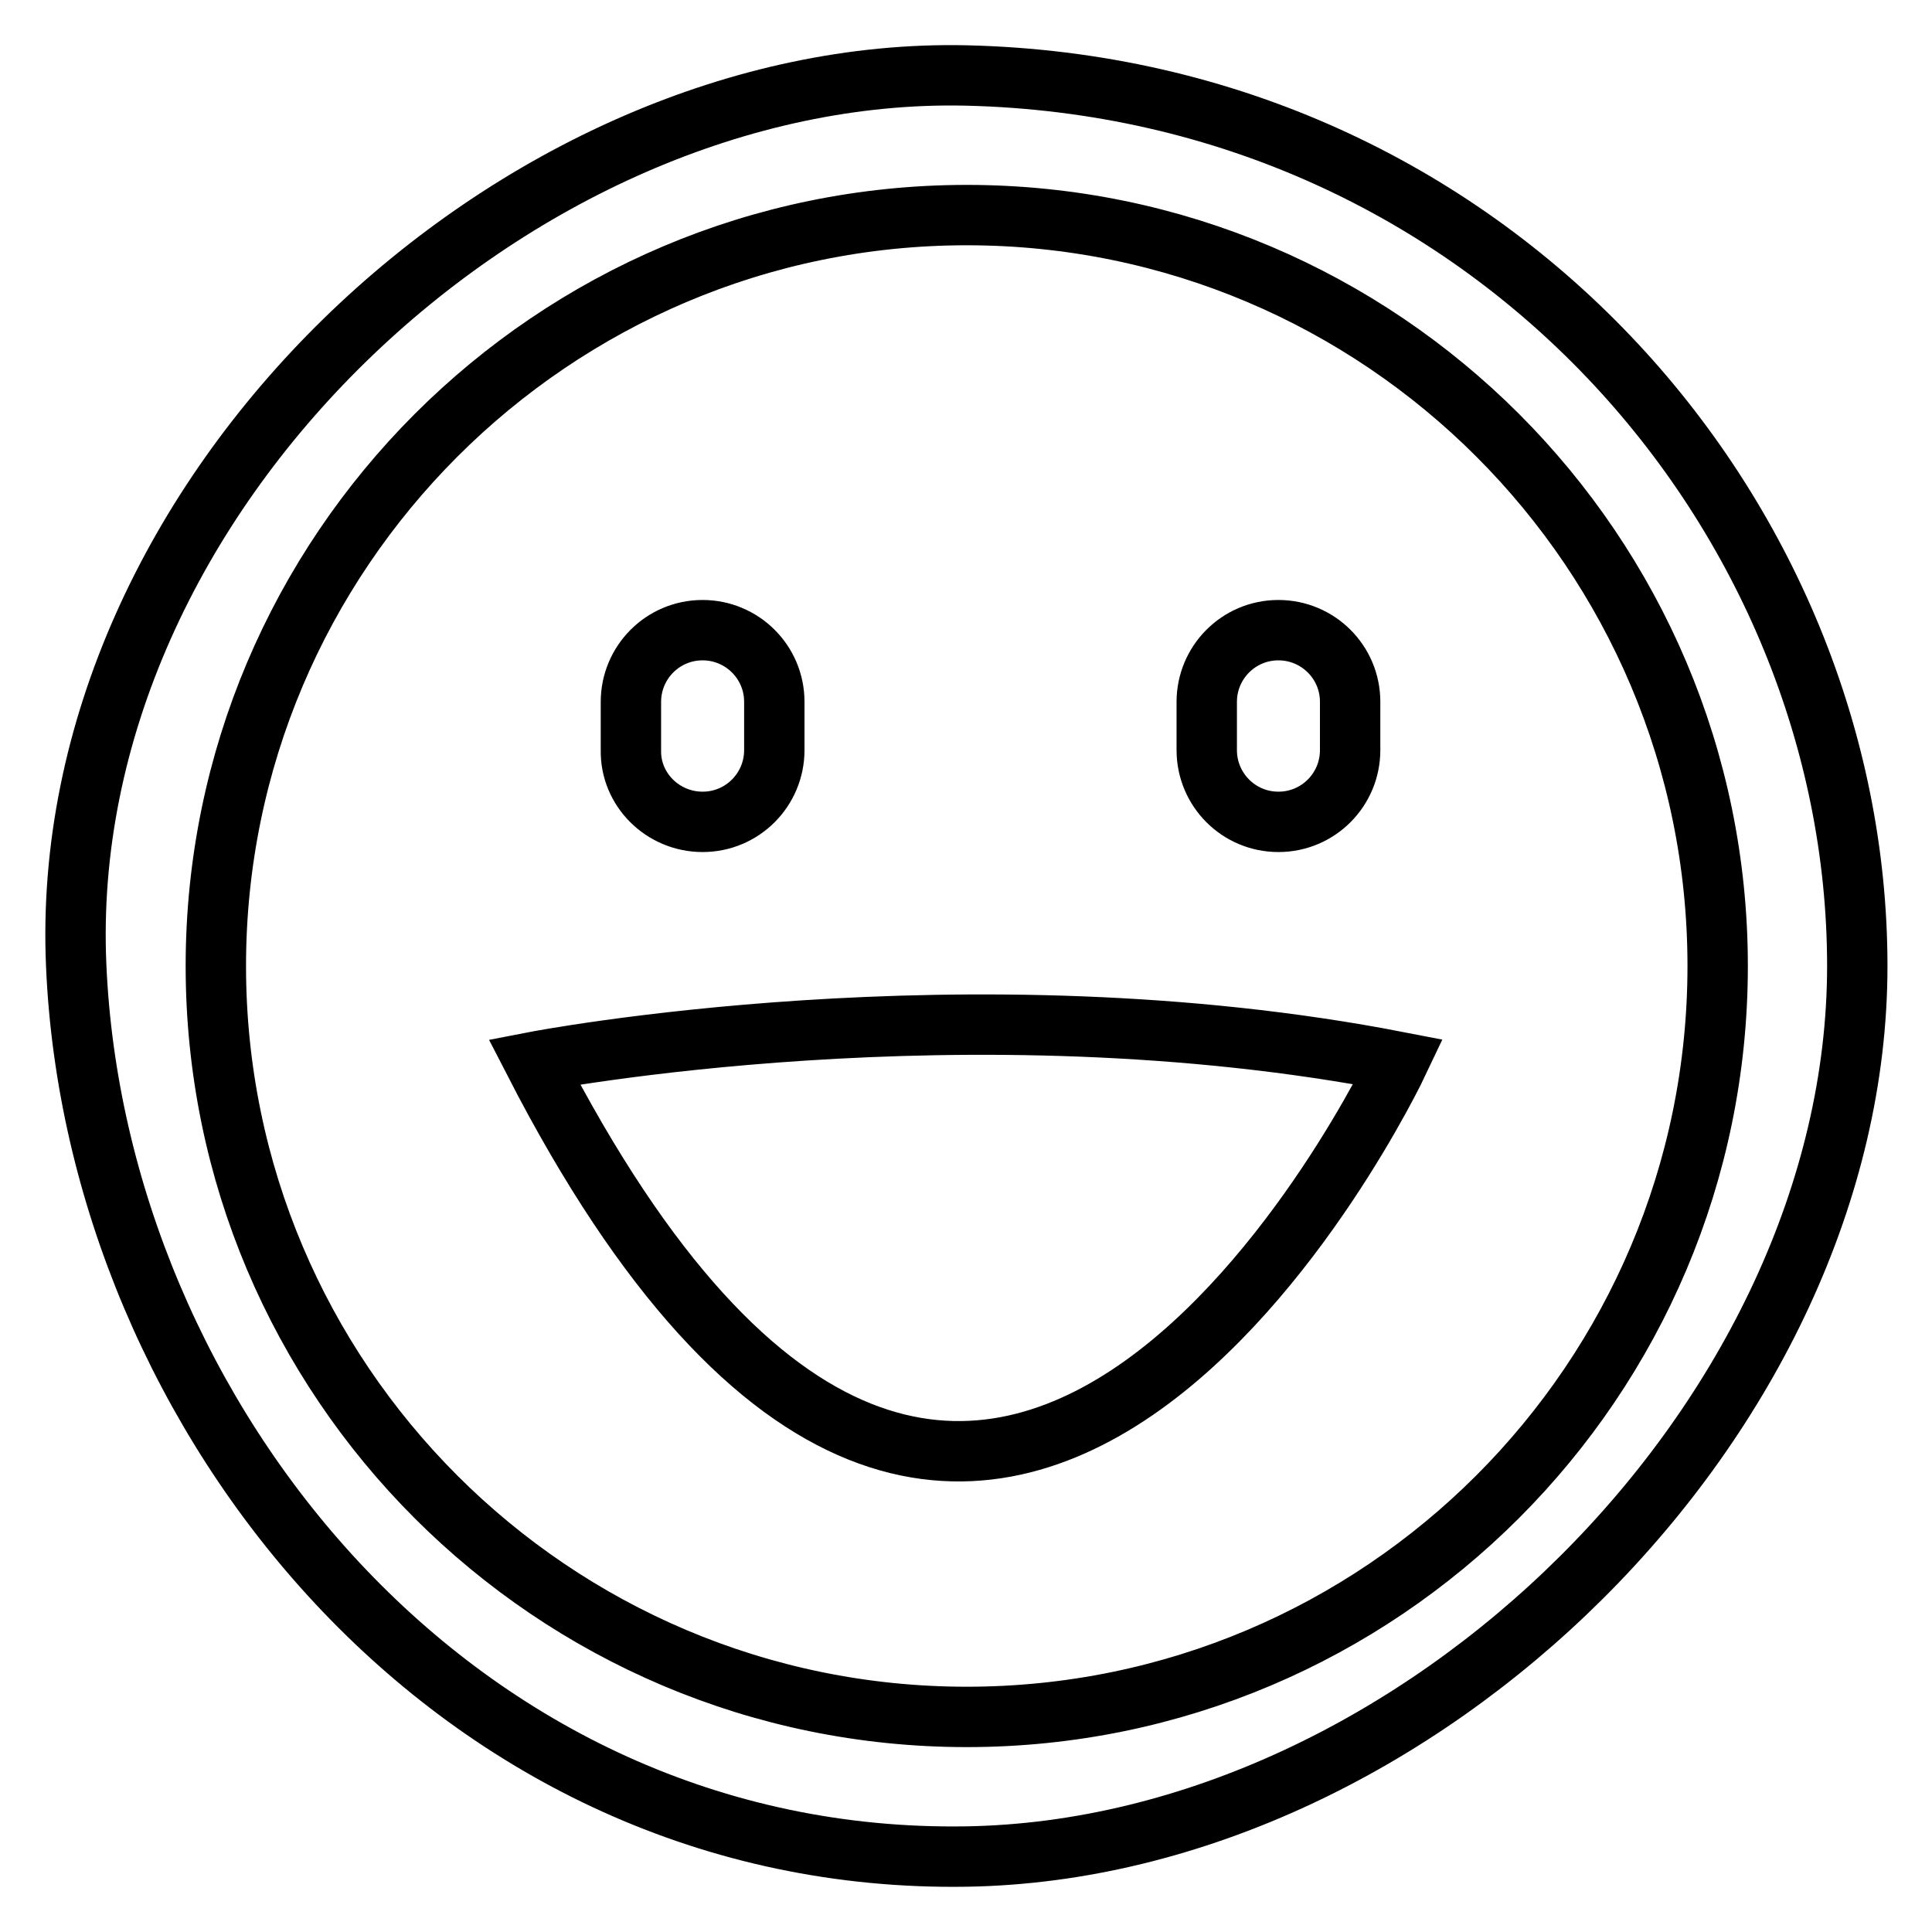 <?xml version="1.0" encoding="utf-8"?>
<!-- Svg Vector Icons : http://www.onlinewebfonts.com/icon -->
<!DOCTYPE svg PUBLIC "-//W3C//DTD SVG 1.1//EN" "http://www.w3.org/Graphics/SVG/1.1/DTD/svg11.dtd">
<svg version="1.1" xmlns="http://www.w3.org/2000/svg" xmlns:xlink="http://www.w3.org/1999/xlink" x="0px" y="0px" viewBox="0 0 256 256" enable-background="new 0 0 256 256" xml:space="preserve">
<g><g><path stroke-width="8" fill-opacity="0" stroke="#000000"  d="M70.8,140.7c59.7,116.1,114.5,0,114.5,0C128.1,129.6,70.8,140.7,70.8,140.7z M128,10C68.4,8.7,7.3,65.6,10.1,128c2.6,59.6,50.3,119.1,118,118c59.9-1,118-58.3,118-118S197.5,11.6,128,10z M128.1,227.5c-54.9,0-99.5-44.6-99.5-99.5c0-54.8,44.6-99.5,99.5-99.5c54.9,0,99.5,44.6,99.5,99.5C227.6,182.9,183,227.5,128.1,227.5z M93.1,108.9c5.3,0,9.5-4.3,9.5-9.5V93c0-5.3-4.3-9.5-9.5-9.5c-5.3,0-9.5,4.3-9.5,9.5v6.4C83.5,104.6,87.8,108.9,93.1,108.9z M169.4,108.9c5.3,0,9.5-4.3,9.5-9.5V93c0-5.3-4.3-9.5-9.5-9.5c-5.3,0-9.5,4.3-9.5,9.5v6.4C159.9,104.6,164.1,108.9,169.4,108.9z"/></g></g>
</svg>
